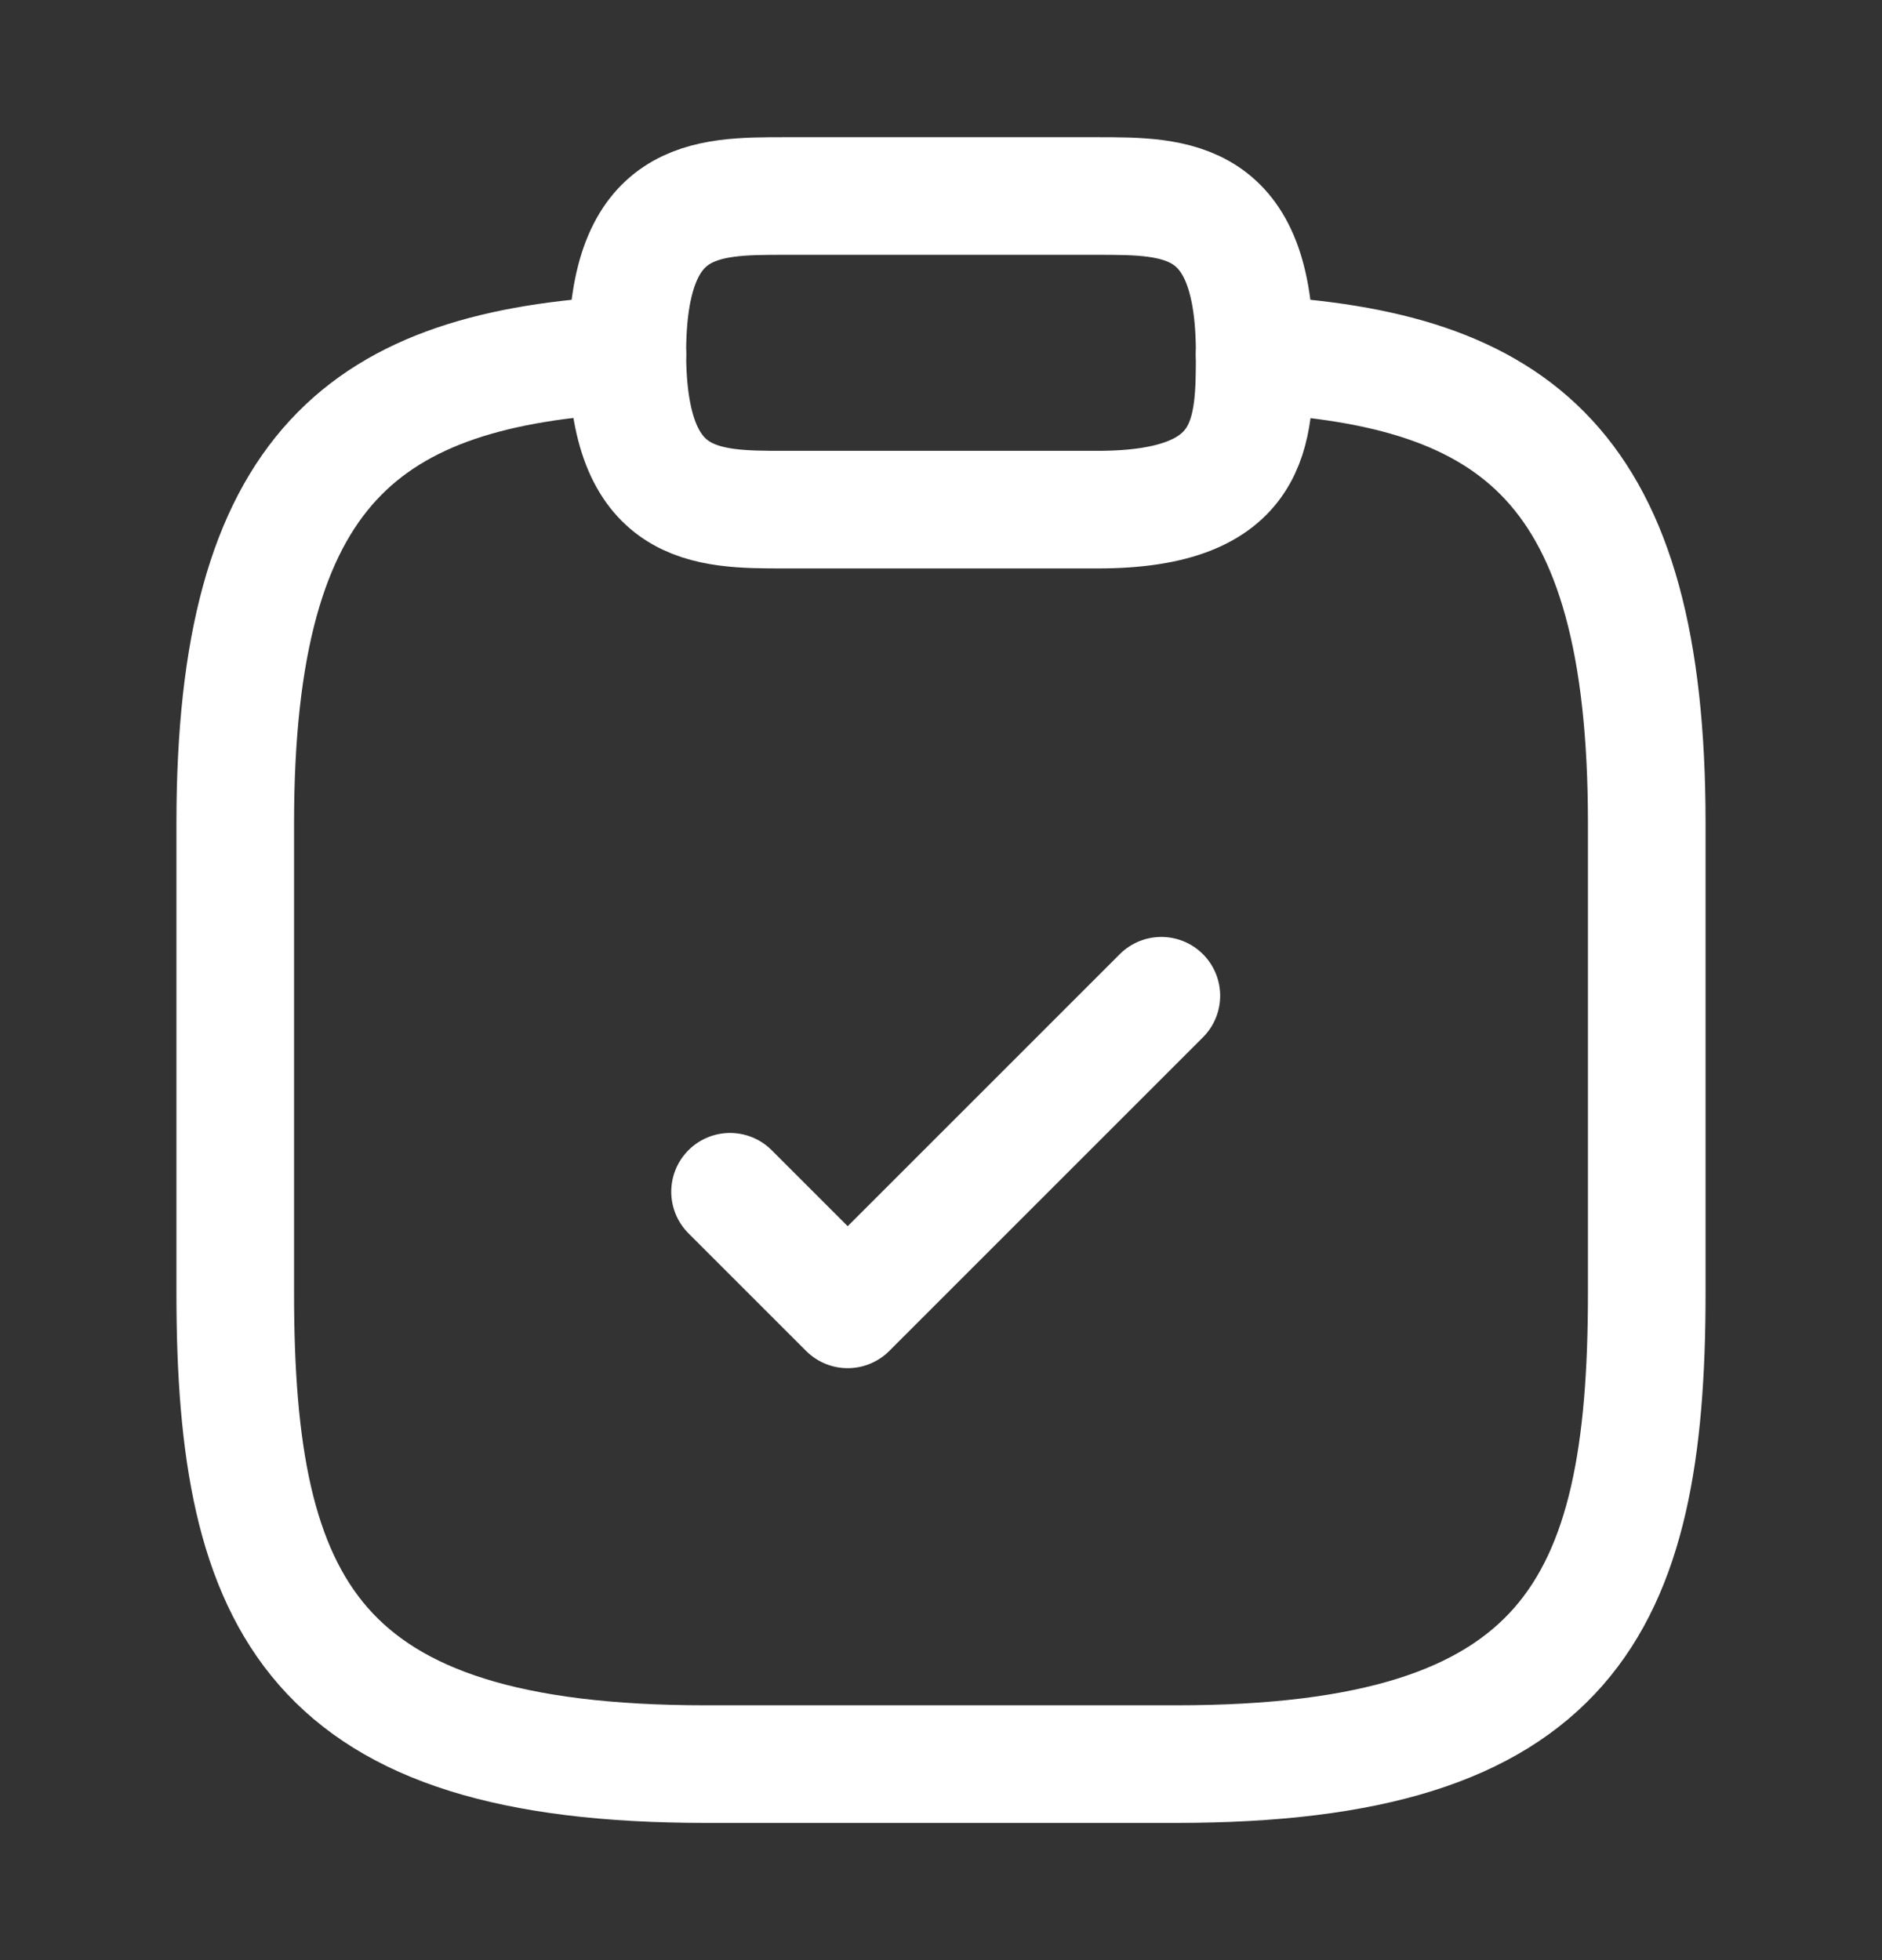 <svg width="24" height="25" viewBox="0 0 24 25" fill="none" xmlns="http://www.w3.org/2000/svg">
<rect x="0" y="0" width="24" height="25" fill="#333333" stroke="none"/>
<path d="M9.31 15.2L10.81 16.7L14.81 12.7" stroke="white" stroke-width="1.5" stroke-linecap="round" stroke-linejoin="round"/>
<path d="M10 6.5H14C16 6.5 16 5.5 16 4.5C16 2.5 15 2.5 14 2.5H10C9 2.5 8 2.5 8 4.5C8 6.5 9 6.5 10 6.5Z" stroke="white" stroke-width="1.5" stroke-miterlimit="10" stroke-linecap="round" stroke-linejoin="round"/>
<path d="M16 4.52C19.33 4.7 21 5.93 21 10.499V16.5C21 20.5 20 22.5 15 22.5H9C4 22.5 3 20.5 3 16.5V10.499C3 5.94 4.67 4.7 8 4.52" stroke="white" stroke-width="1.5" stroke-miterlimit="10" stroke-linecap="round" stroke-linejoin="round"/>
</svg>
